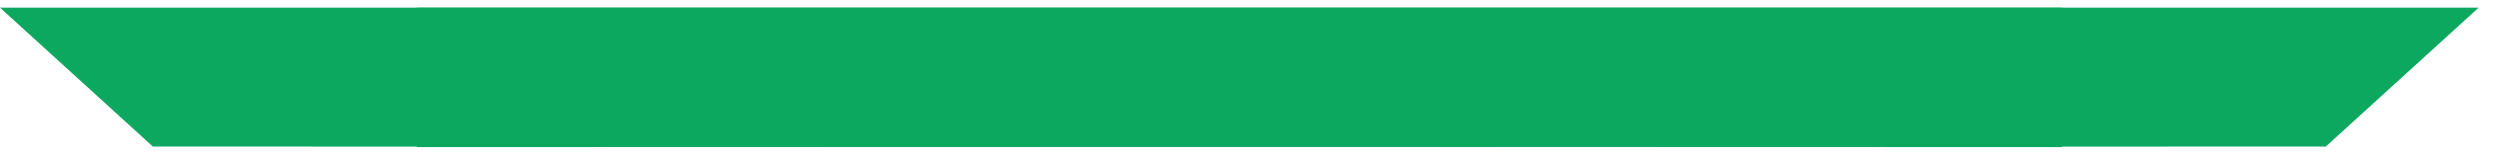 <?xml version="1.0" encoding="UTF-8"?> <svg xmlns="http://www.w3.org/2000/svg" width="97" height="6" viewBox="0 0 97 6" fill="none"> <path d="M16.172 0.297H96.172L90.242 5.685L16.172 5.707V0.297Z" fill="#0CA85F"></path> <path d="M80 0.297H0L5.93 5.685L80 5.707V0.297Z" fill="#0CA85F"></path> </svg> 